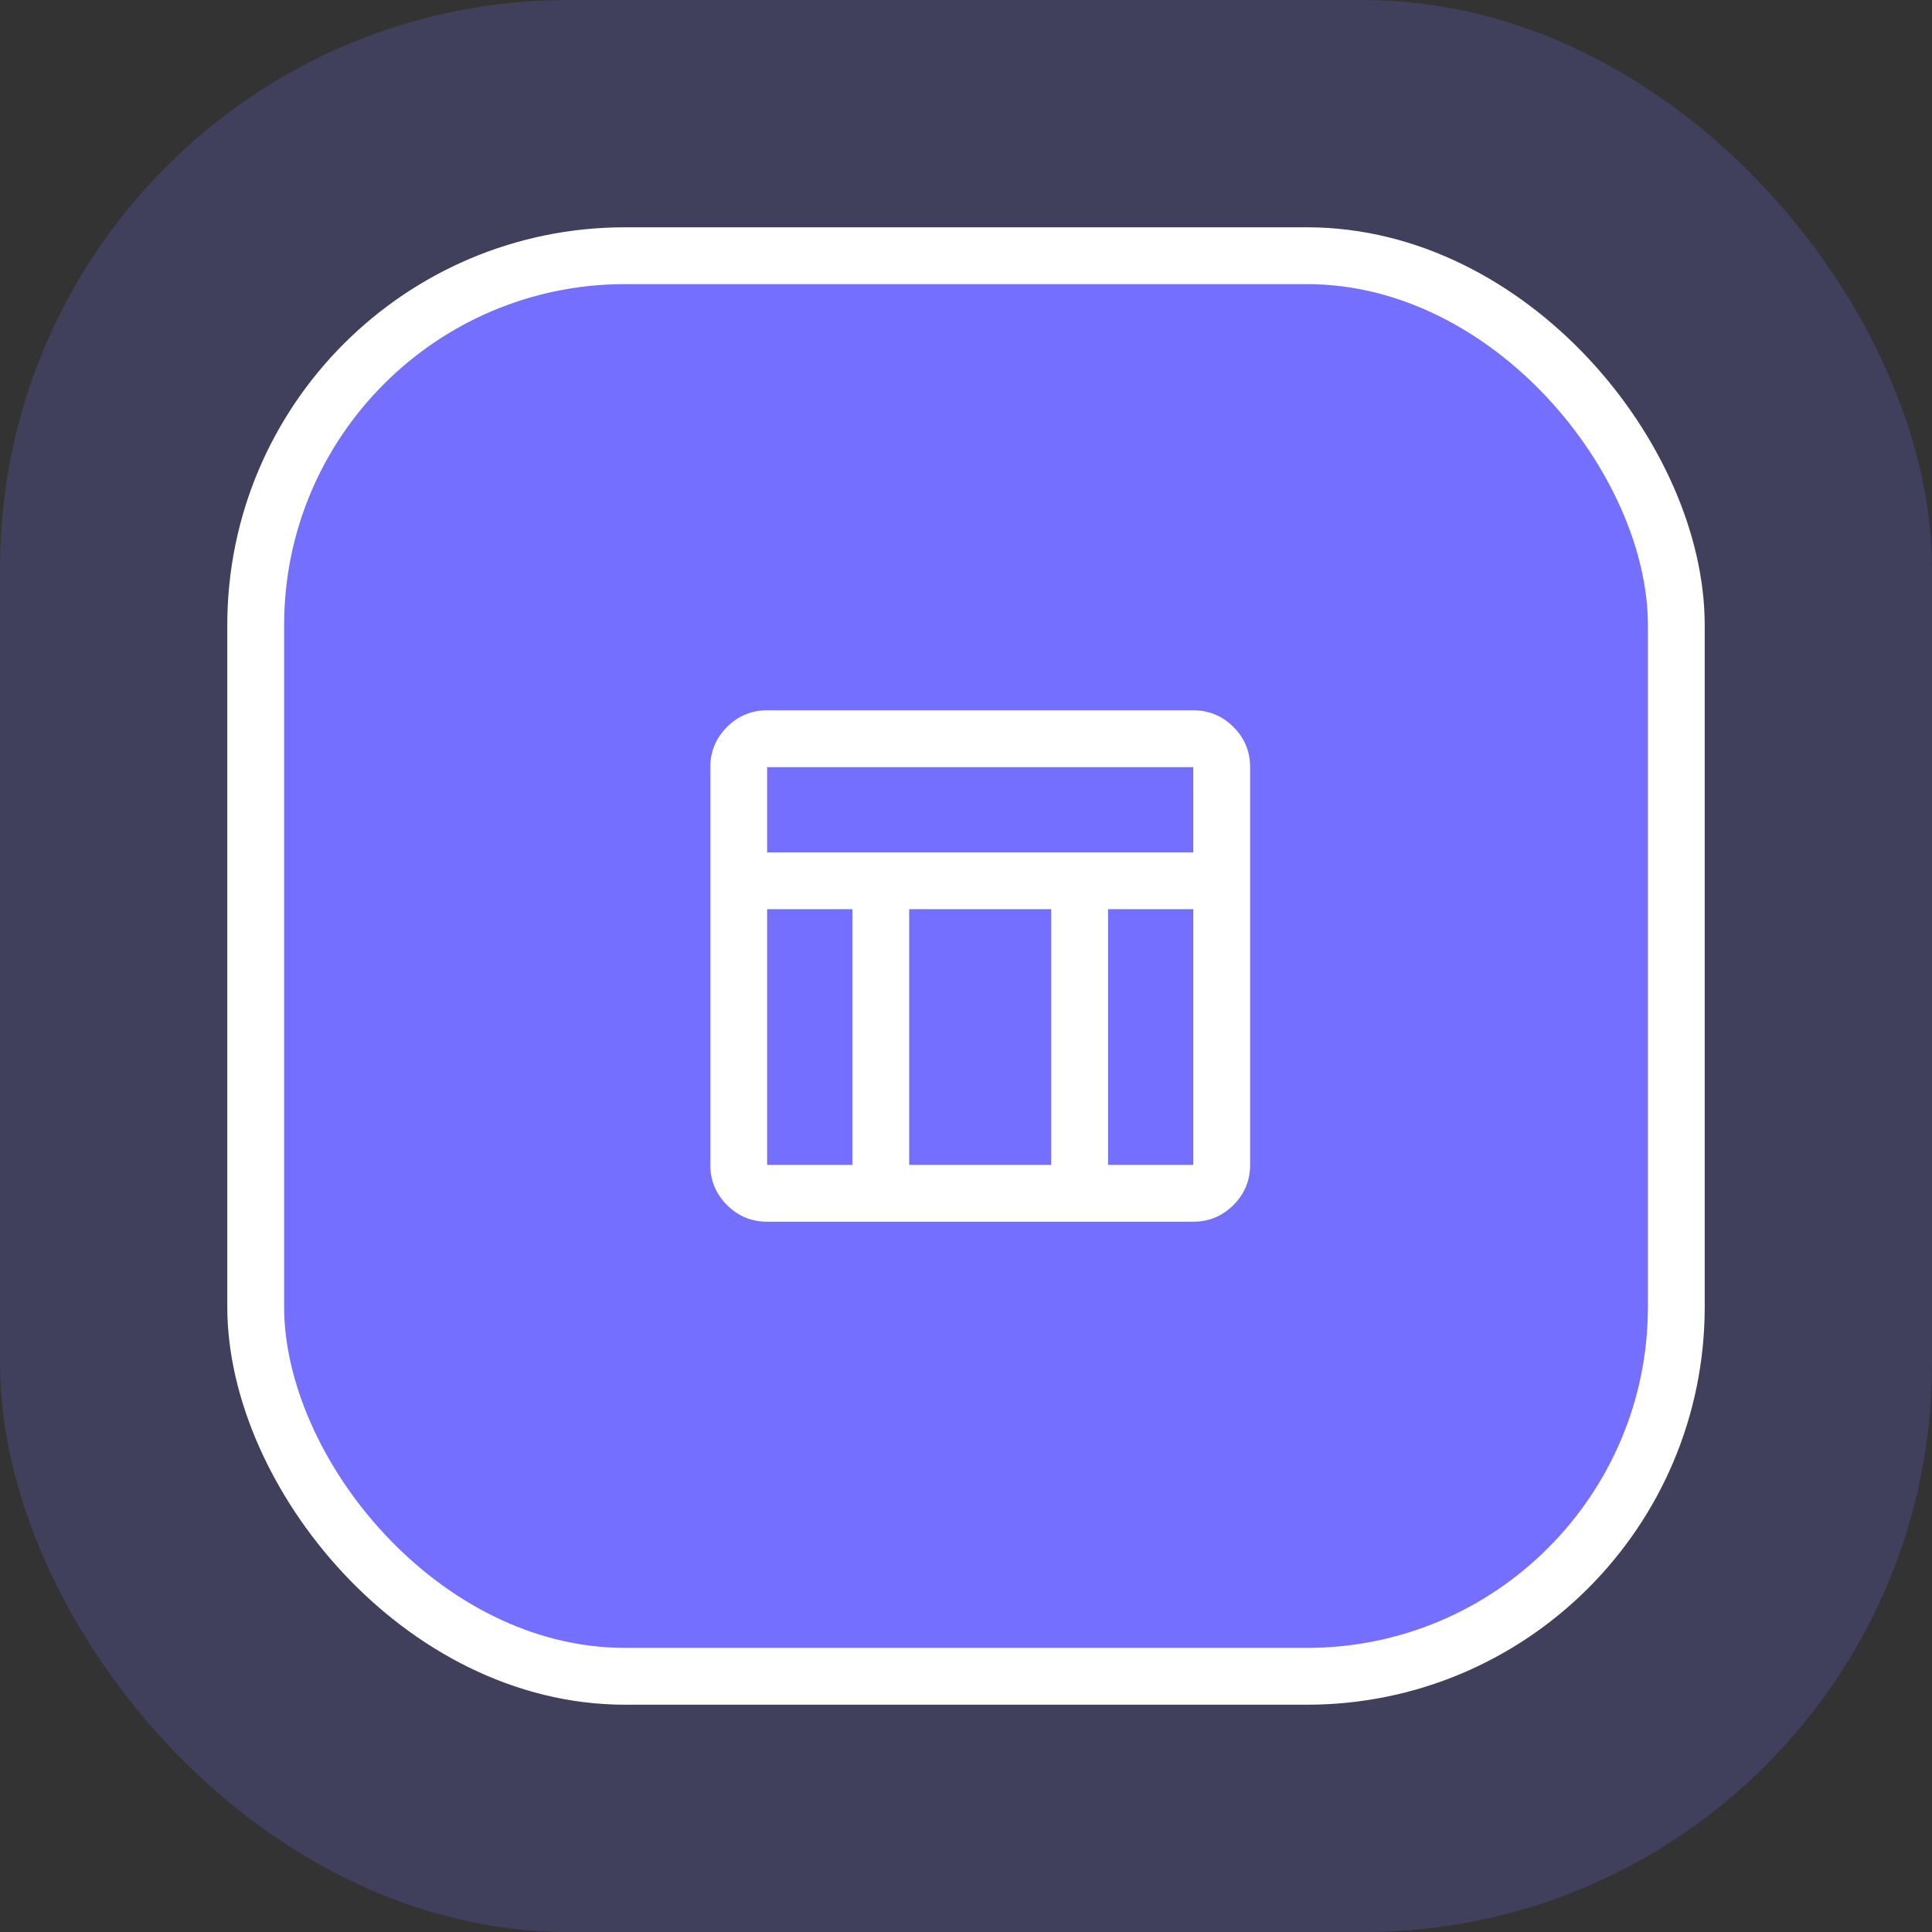 <svg width="68" height="68" viewBox="0 0 68 68" fill="none" xmlns="http://www.w3.org/2000/svg">
<rect x="0" y="0" width="68" height="68" fill="#333333" stroke="none"/>
<rect width="68" height="68" rx="20" fill="#746FFF" fill-opacity="0.2"/>
<rect x="9" y="9" width="50" height="50" rx="13" fill="#746FFF"/>
<path d="M42 43H27C26.45 43 25.979 42.804 25.587 42.413C25.196 42.021 25 41.55 25 41V27C25 26.45 25.196 25.979 25.587 25.587C25.979 25.196 26.45 25 27 25H42C42.55 25 43.021 25.196 43.413 25.587C43.804 25.979 44 26.45 44 27V41C44 41.55 43.804 42.021 43.413 42.413C43.021 42.804 42.55 43 42 43ZM27 30H42V27H27V30ZM30 32H27V41H30V32ZM39 32V41H42V32H39ZM37 32H32V41H37V32Z" fill="white"/>
<rect x="9" y="9" width="50" height="50" rx="13" stroke="white" stroke-width="2"/>
</svg>
